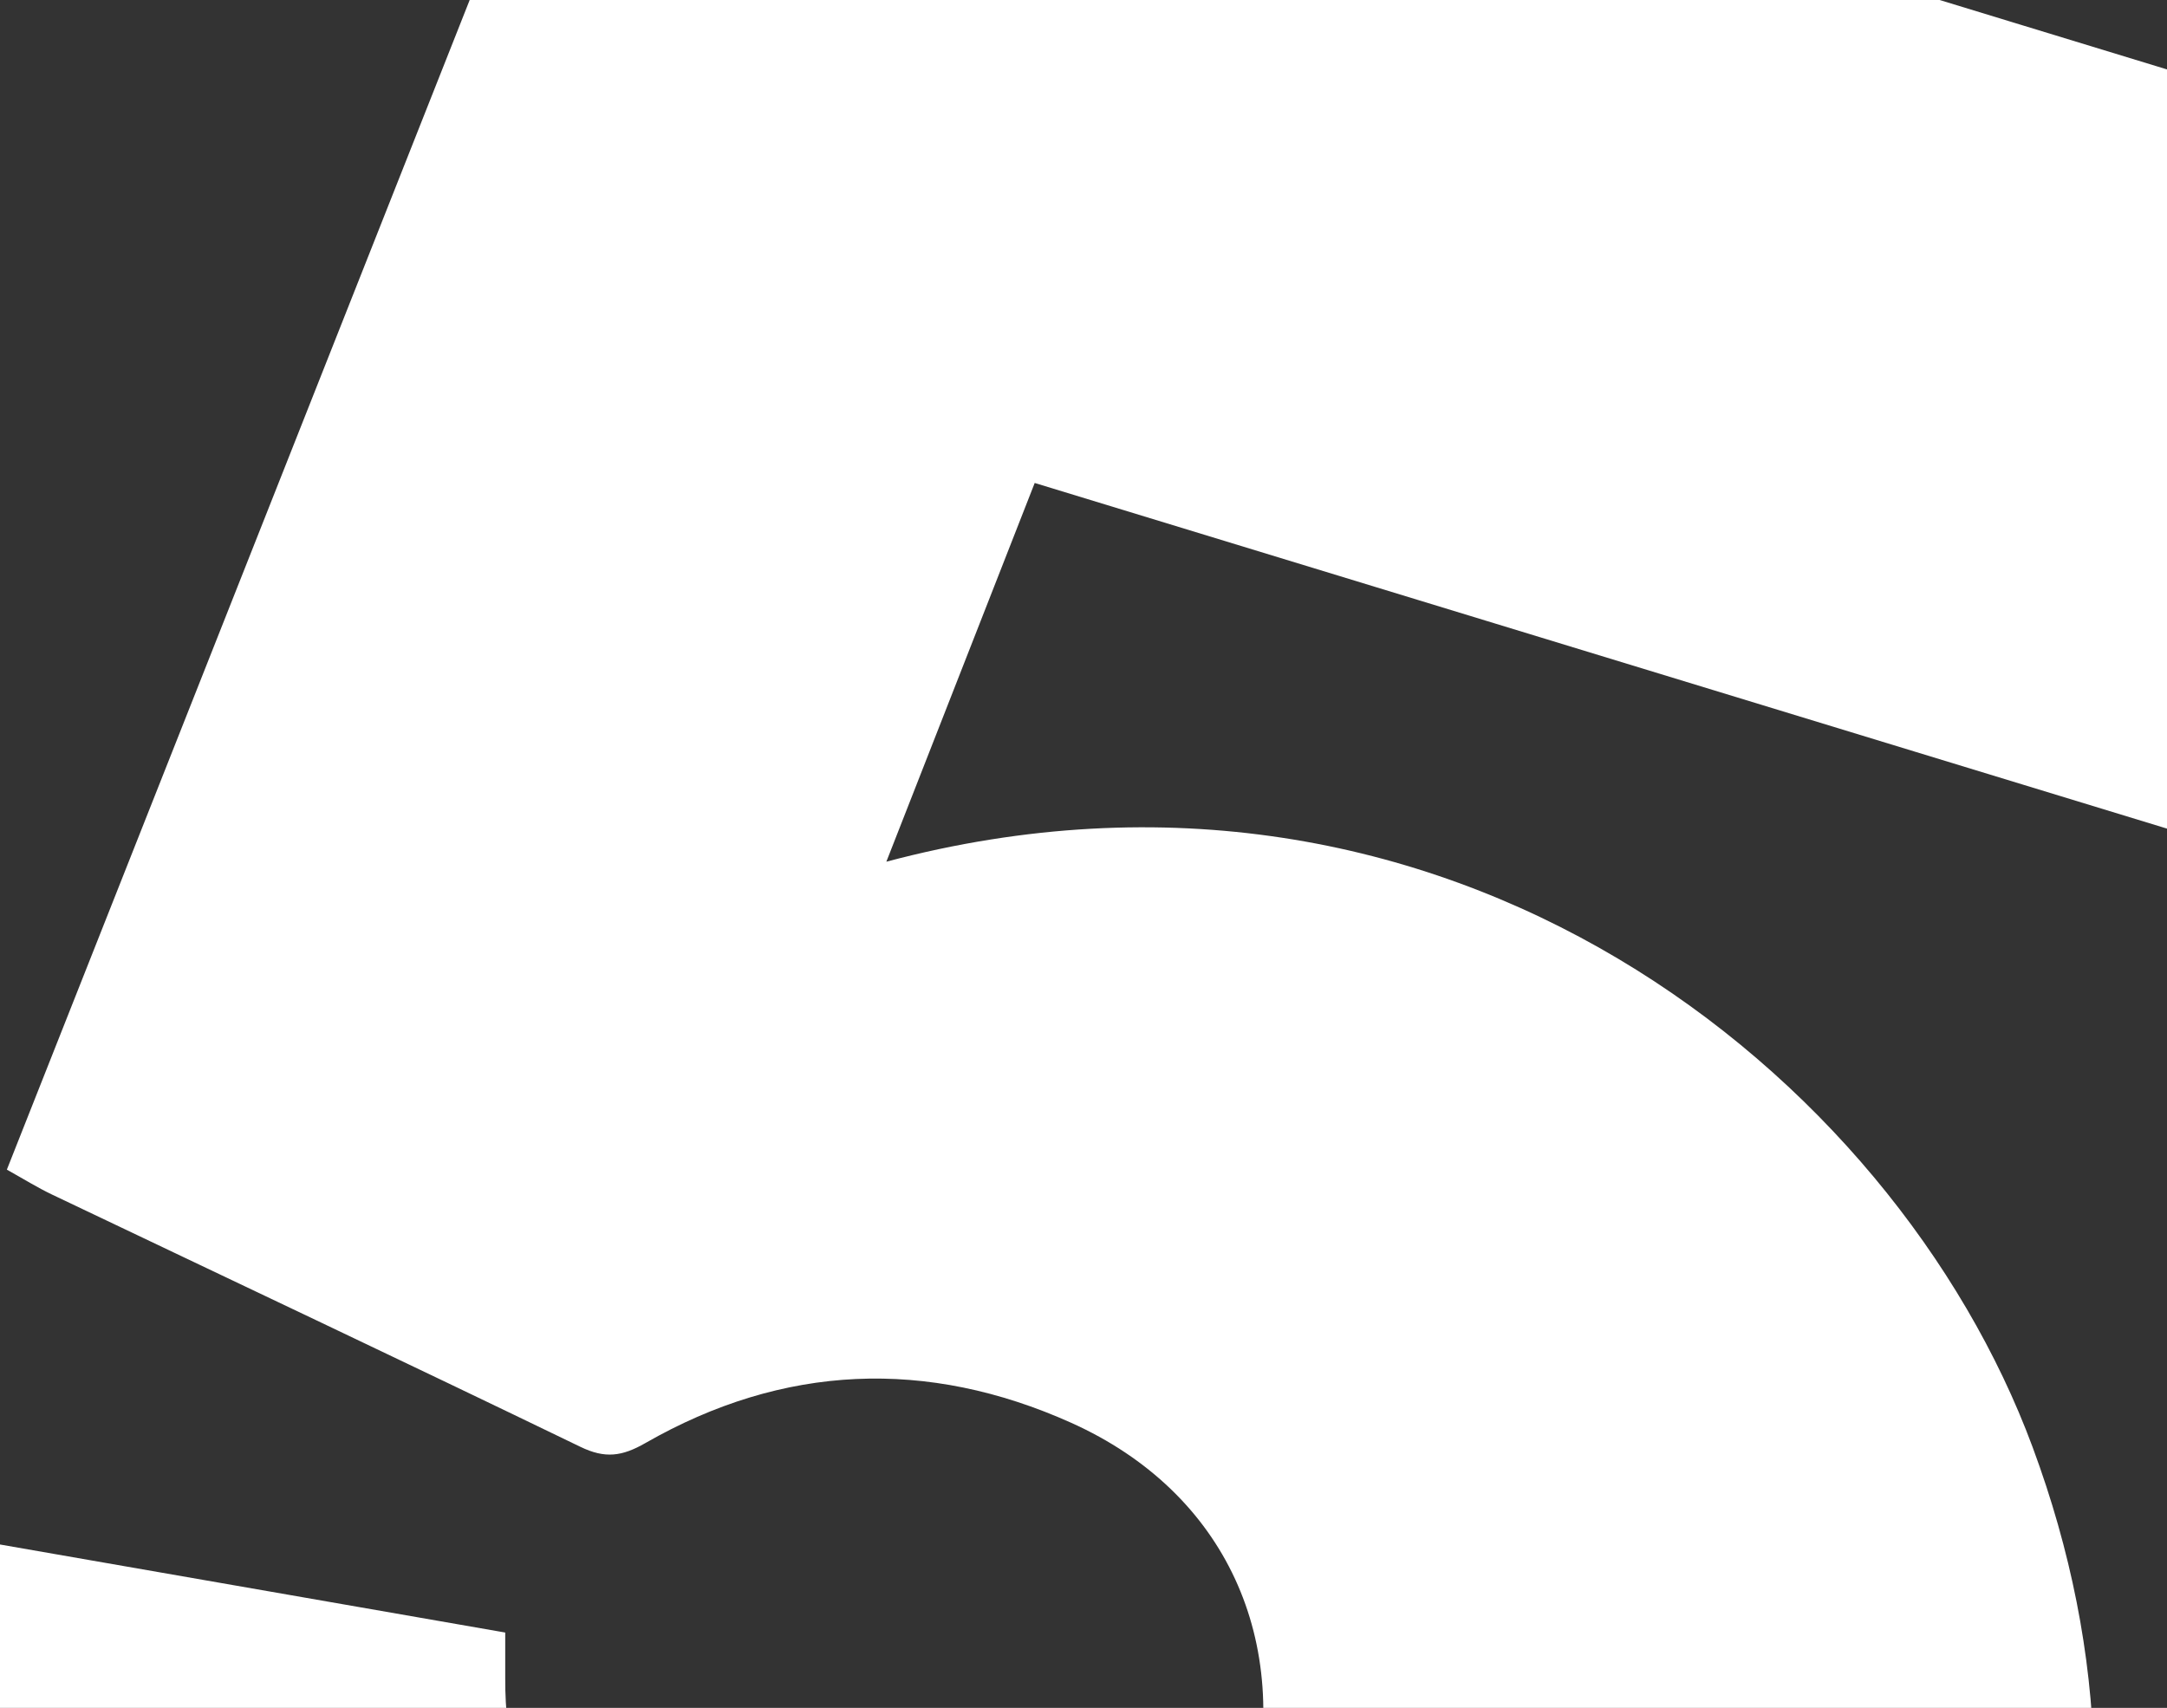<svg width="1512" height="1192" viewBox="0 0 1512 1192" fill="none" xmlns="http://www.w3.org/2000/svg">
<rect x="0" y="0" width="1512" height="1192" fill="#333333" stroke="none"/>
<path d="M8033.48 2038.21H-211.311V-295.37C-195.722 -294.76 -180.134 -293.54 -164.546 -293.54C2549.15 -293.54 5262.84 -293.54 7976.43 -293.54C7986.82 -293.54 7997.31 -293.845 8007.71 -293.439C8015.65 -293.134 8023.6 -291.914 8032.97 -290.897V-251.451C8032.97 496.182 8032.97 1243.92 8032.97 1991.55C8032.97 2007.1 8033.18 2022.66 8033.38 2038.21H8033.48ZM5366.35 15.822V1741.36H5722.34V774.231C5724.07 773.723 5725.8 773.215 5727.63 772.707C5897.58 1095.79 6067.52 1418.88 6237.16 1741.36H6584.58V17.855H6228.7V856.579C6221.98 853.427 6219.23 849.462 6216.99 845.193C6164.62 745.969 6112.15 646.847 6059.98 547.522C5972.56 381.2 5884.74 214.981 5798.44 48.049C5785.81 23.65 5771.75 14.5 5743.63 15.008C5635.12 16.94 5526.51 15.822 5418.01 15.822C5401.5 15.822 5385 15.822 5366.45 15.822H5366.35ZM4582.66 854.749C4583.06 705.609 4562.69 553.825 4501.25 409.87C4448.07 285.332 4372.27 177.06 4261.11 96.644C4141.4 10.129 4004.97 -16.101 3860.5 -7.459C3688.52 2.809 3544.45 70.314 3433.81 204.408C3355.56 299.158 3303.91 407.226 3271.81 524.851C3219.75 715.368 3213.84 908.732 3242.78 1103.01C3264.48 1248.59 3313.08 1384.92 3399.78 1506.01C3600.8 1786.7 3931.41 1817.5 4159.12 1712.59C4312.77 1641.83 4413.63 1520.85 4482.3 1370.59C4556.27 1208.74 4583.17 1037.34 4582.66 854.749ZM2321.13 1121.72C2353.22 1121.72 2381.14 1122.23 2409.05 1121.62C2493.52 1119.58 2578.9 1124.46 2662.14 1113.28C2817.82 1092.44 2942.11 1014.46 3016.08 874.167C3126.73 664.13 3118.37 451.857 3005.18 245.073C2949.96 144.223 2862.95 78.345 2751.08 46.016C2671.1 22.938 2589.29 15.924 2506.56 15.822C2308.19 15.517 2109.82 15.72 1911.45 15.618C1900.24 15.618 1889.04 15.618 1877.22 15.618V1741.76H2321.13V1121.51V1121.72ZM7466.09 1741.86V433.151H7757.68V17.55H6750.76V434.879H7048.57V1741.86H7466.09ZM4745.26 1741.56H5183.67V17.448H4745.26V1741.56ZM352.518 1139.41C352.518 1152.83 352.518 1162.08 352.518 1171.33C351.601 1349.34 521.238 1484.25 695.766 1442.87C792.76 1419.9 848.797 1355.85 872.842 1261.1C902.286 1145.51 855.521 1041.61 747.422 993.011C646.862 947.873 546.608 951.939 450.327 1007.14C434.025 1016.5 422.207 1018.12 404.988 1009.79C282.319 950.414 159.039 892.263 36.065 833.603C26.08 828.825 16.605 822.928 4.786 816.32C133.364 491.2 261.331 167.809 389.502 -156.193H-65.616V1066.51C73.864 1090.81 212.121 1114.91 352.62 1139.41H352.518ZM618.436 601.404C1009.47 497.402 1321.64 749.324 1418.23 1009.99C1471.51 1153.74 1475.49 1298.61 1428.72 1443.99C1360.56 1655.76 1219.96 1801.34 1008.14 1884.3H1607.84V419.019C1606.41 418.613 1604.98 418.308 1603.66 417.901C1578.49 473.206 1553.33 528.409 1528.37 583.307C1259.19 501.062 991.843 419.426 721.951 337.078C687.004 426.339 653.179 512.651 618.436 601.404ZM1608.24 -156.498H854.706C854.502 -155.176 854.299 -153.753 854.197 -152.431C1104.83 -75.879 1355.37 0.572 1608.24 77.837V-156.498ZM-65.412 1540.16V1885.52H405.498C215.585 1818.01 56.951 1709.23 -65.412 1540.16Z" fill="white"/>
</svg>

